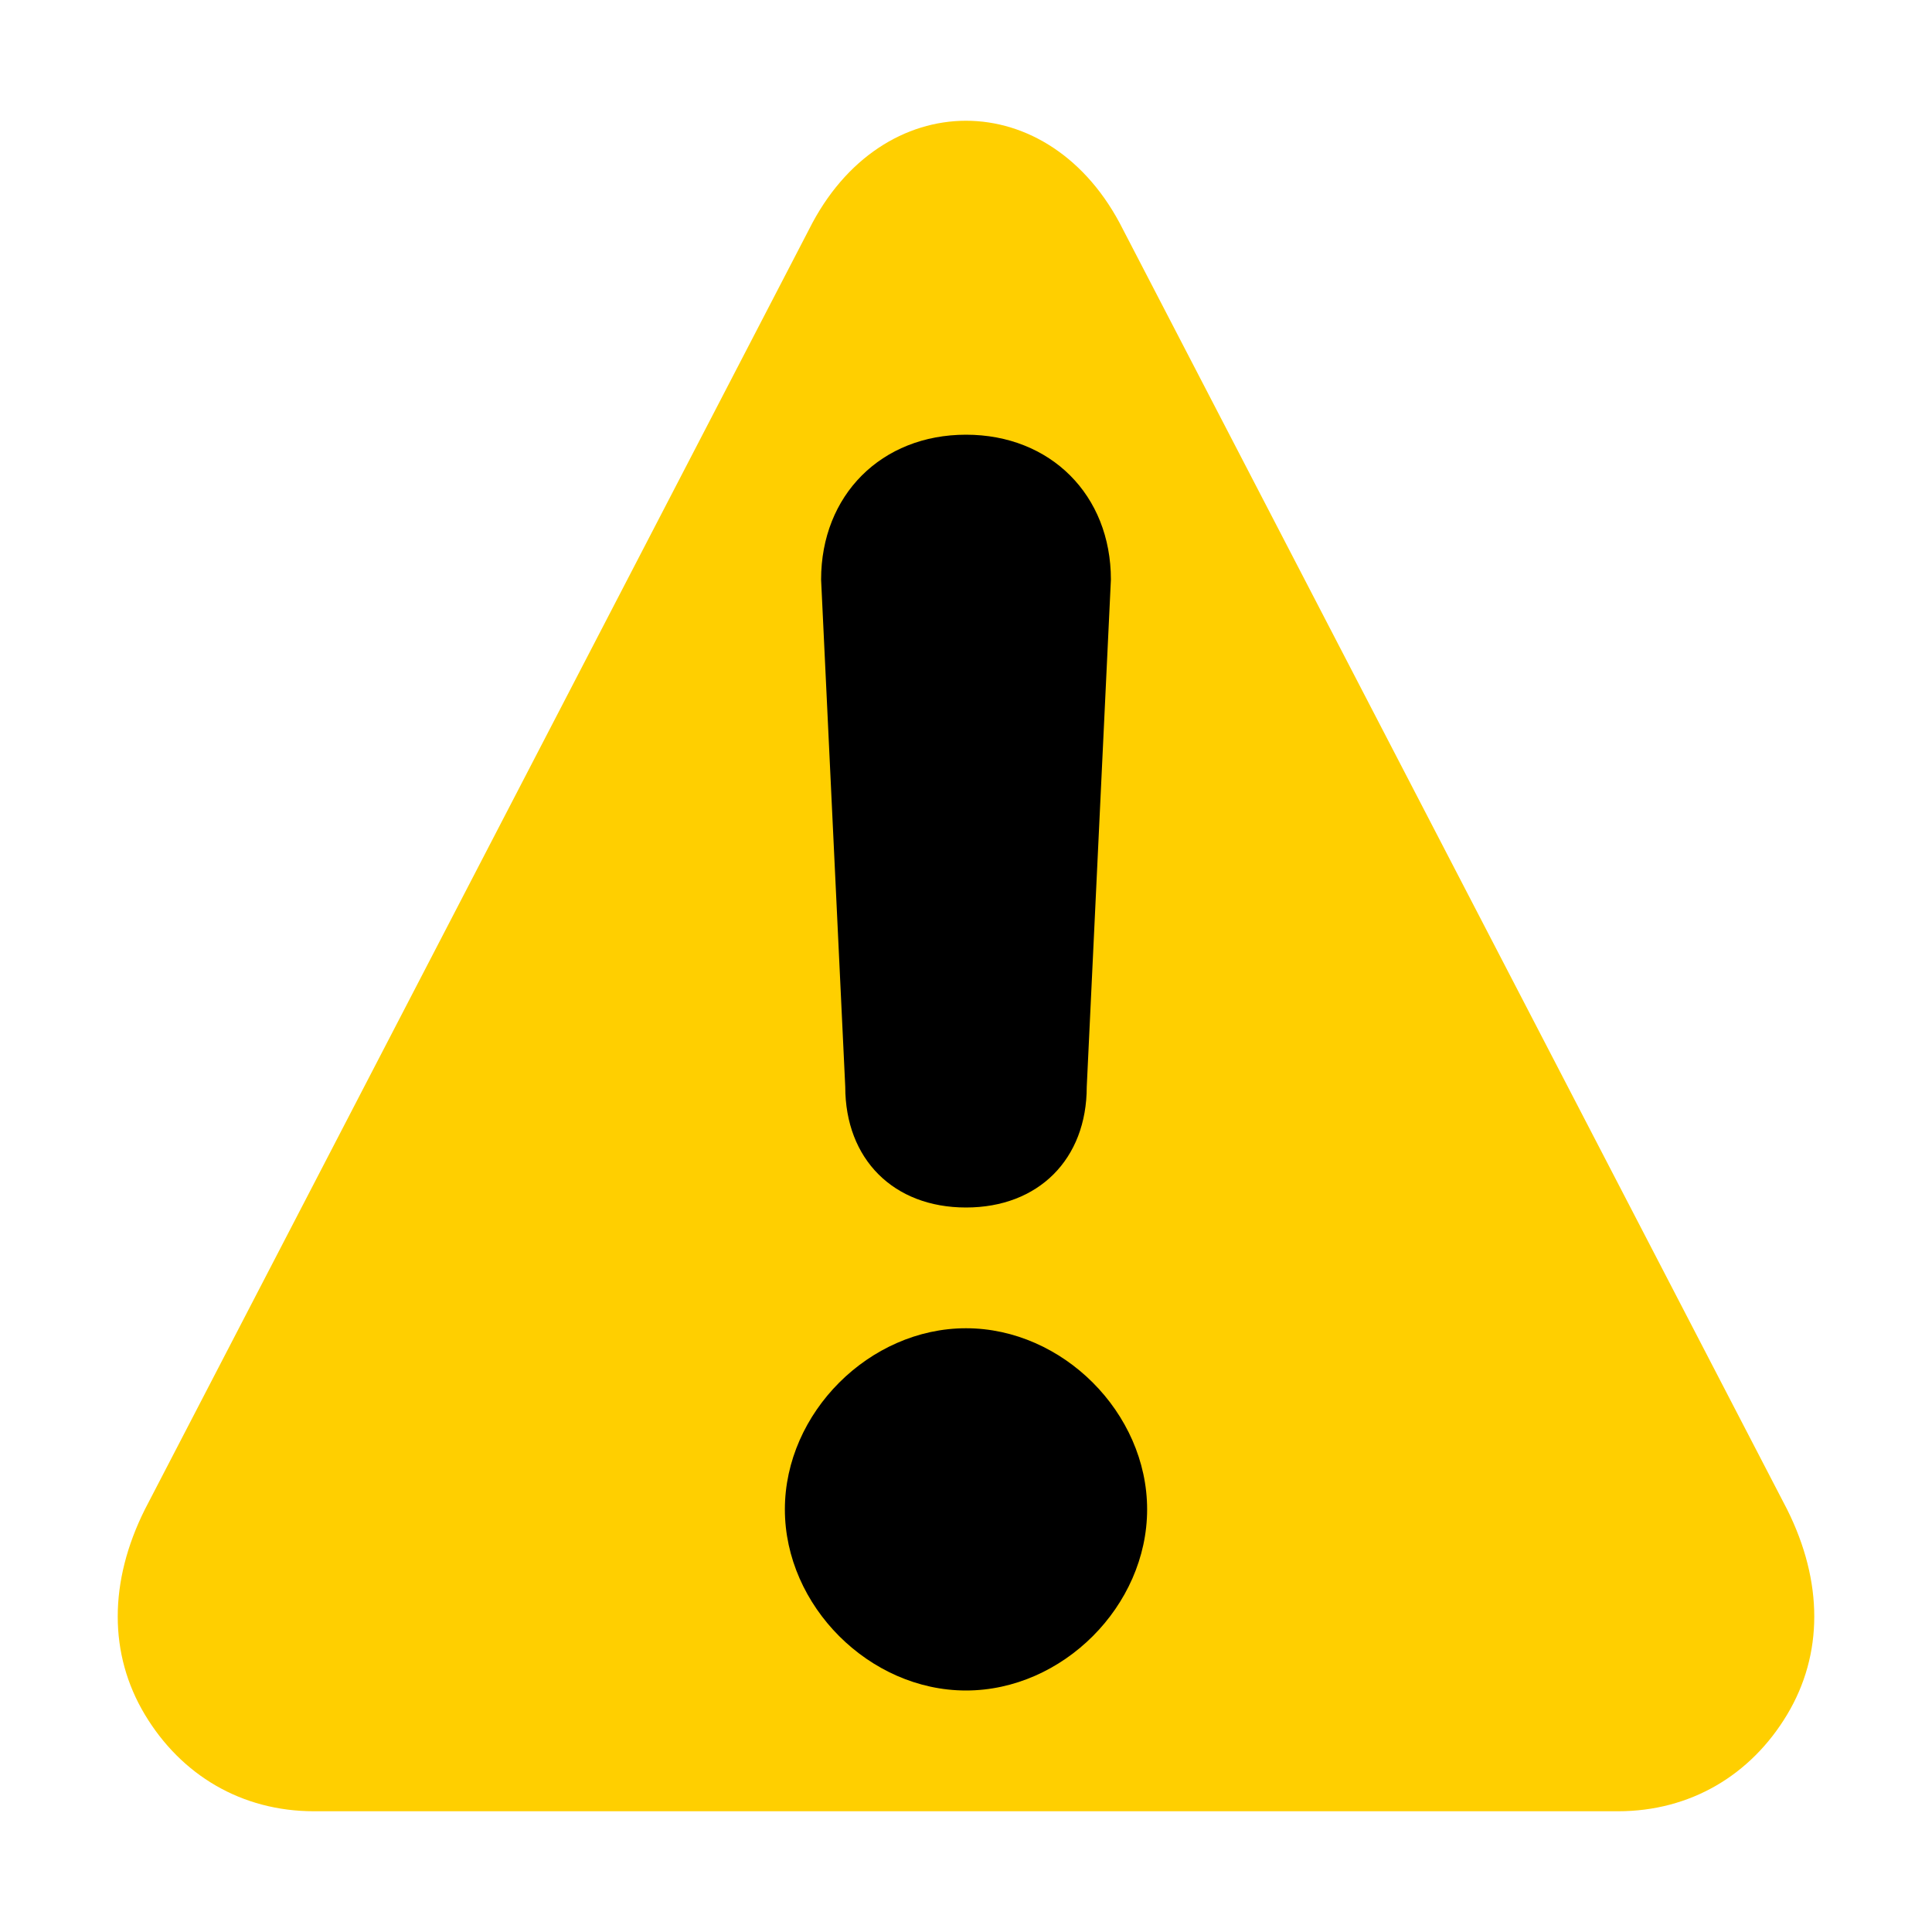 <!-- This Source Code Form is subject to the terms of the Mozilla Public
   - License, v. 2.0. If a copy of the MPL was not distributed with this
   - file, You can obtain one at http://mozilla.org/MPL/2.0/. -->
<svg xmlns="http://www.w3.org/2000/svg" width="16" height="16" viewBox="0 0 16 16">
  <path fill="#ffCF00" d="M14.8,12.5L9.3,1.9C9,1.3,8.5,1,8,1C7.5,1,7,1.3,6.7,1.9L1.2,12.5c-0.3,0.6-0.3,1.2,0,1.7C1.5,14.7,2,15,2.6,15h10.8 c0.6,0,1.1-0.3,1.4-0.8C15.1,13.7,15.1,13.1,14.8,12.5z"/>
  <path fill="#000000" d="M8,11c-0.8,0-1.5,0.7-1.5,1.5C6.5,13.3,7.2,14,8,14 c0.8,0,1.5-0.7,1.5-1.5C9.5,11.7,8.8,11,8,11z M8,10L8,10C8.6,10,9,9.6,9,9l0.2-4.2c0-0.7-0.5-1.2-1.2-1.2S6.8,4.1,6.8,4.8L7,9 C7,9.6,7.4,10,8,10z"/>
</svg>
